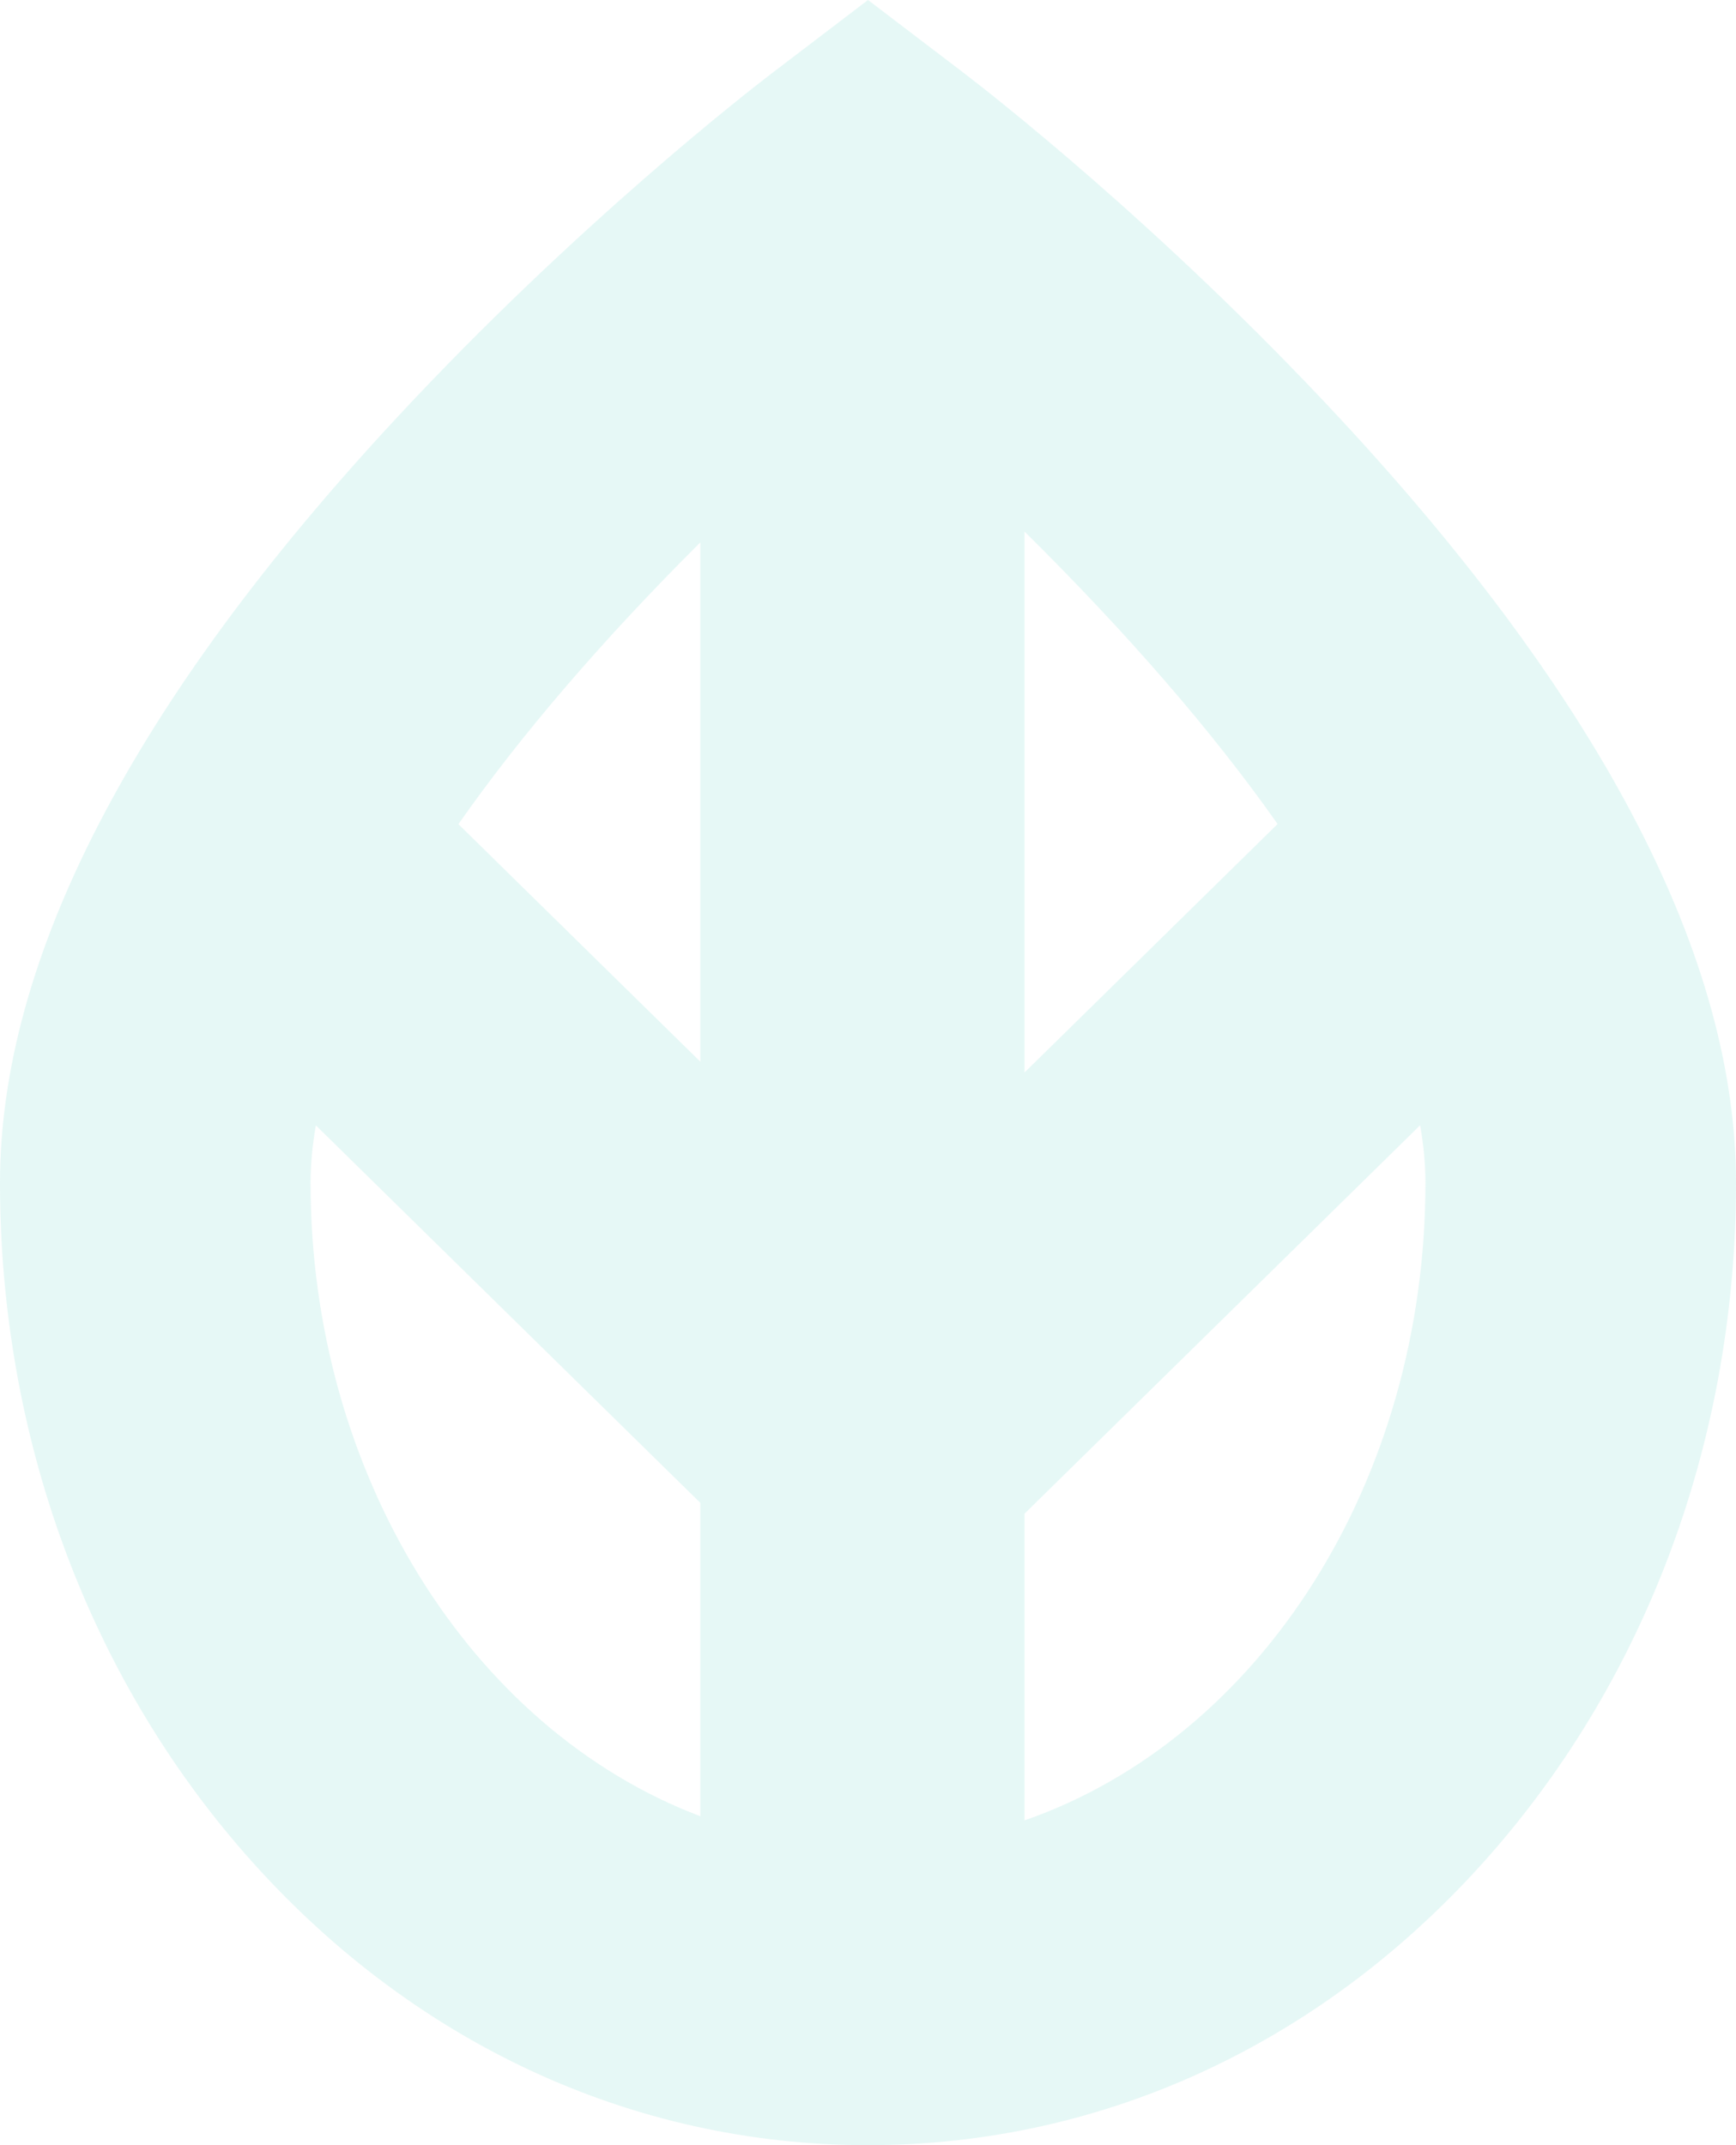 <?xml version="1.0" encoding="UTF-8"?> <svg xmlns="http://www.w3.org/2000/svg" width="204" height="252" viewBox="0 0 204 252" fill="none"> <path d="M157.511 49.217C136.278 26.346 115.645 10.396 113.361 8.652L102 0L90.625 8.666C88.341 10.41 67.722 26.346 46.489 49.217C15.636 82.442 0 112.625 0 138.943C0 168.581 10.233 196.588 28.807 217.784C48.146 239.846 74.14 252 102 252C129.86 252 155.854 239.846 175.193 217.784C193.767 196.588 204 168.595 204 138.943C204 112.625 188.364 82.442 157.511 49.217ZM120.392 125.993V62.445C132.477 74.39 142.474 85.916 150.132 96.801L120.392 125.993ZM120.392 213.849V177.819L166.881 132.189C167.299 134.547 167.508 136.794 167.508 138.929C167.508 173.814 148.266 204.151 120.392 213.849ZM82.299 176.549V213.361C55.191 203.104 36.492 172.977 36.492 138.943C36.492 136.808 36.701 134.561 37.119 132.203L82.299 176.549ZM82.299 63.715V124.723L53.868 96.815C61.261 86.265 70.812 75.158 82.299 63.715Z" fill="#00B9A3" fill-opacity="0.1"></path> </svg> 